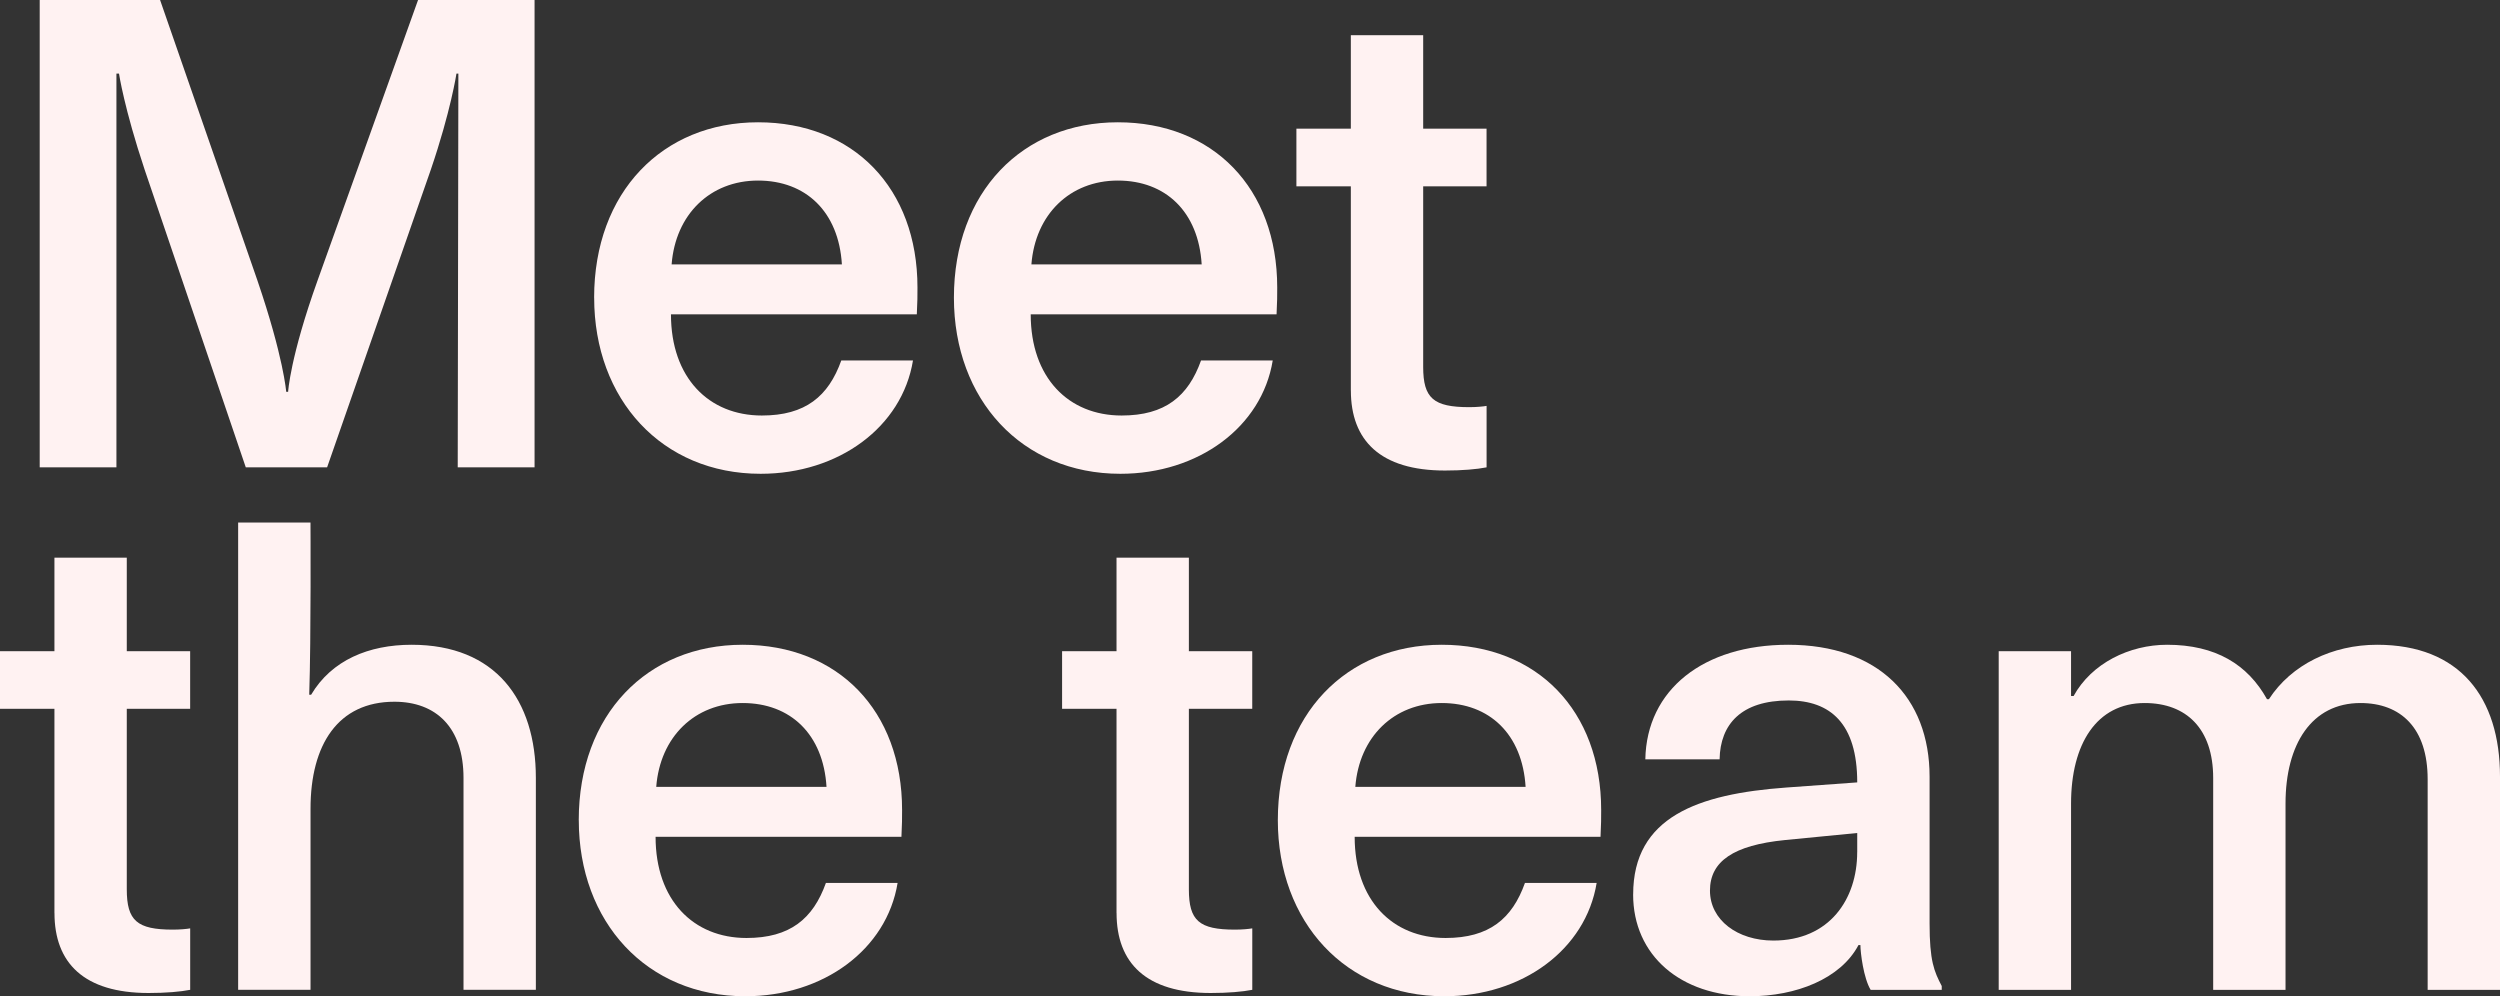 <svg xmlns="http://www.w3.org/2000/svg" id="Layer_2" data-name="Layer 2" viewBox="0 0 690.76 275.26"><rect x="0" y="0" width="690.76" height="275.26" fill="#333333" stroke="none"/><defs><style>      .cls-1 {        fill: #fff2f2;        stroke-width: 0px;      }    </style></defs><path class="cls-1" d="m10.97,129.13V0h33.26l26.89,77.48c7.25,21.23,7.96,30.78,7.96,30.78h.53s.53-9.55,8.14-30.78L115.51,0h32.19v129.13h-21.23l.18-108.79h-.53s-1.59,10.44-7.08,26.53l-28.66,82.26h-22.47l-27.95-82.26c-5.66-16.98-7.08-26.53-7.08-26.53h-.71v108.79H10.97Z"></path><path class="cls-1" d="m164.16,82.26c0-29.19,18.93-48.47,45.29-48.47s44.05,18.22,44.05,45.64c0,2.12,0,4.07-.18,7.43h-67.93c0,17.51,10.44,27.95,25.12,27.95,12.03,0,18.4-5.31,21.94-15.21h19.81c-3.01,18.4-20.52,31.31-42.1,31.31-27.24,0-45.99-20.52-45.99-48.65Zm68.46-9.2c-.88-14.51-9.91-23.17-23.17-23.17s-22.82,9.38-23.88,23.17h47.05Z"></path><path class="cls-1" d="m263.57,82.26c0-29.19,18.93-48.47,45.28-48.47s44.05,18.22,44.05,45.64c0,2.12,0,4.07-.18,7.43h-67.93c0,17.51,10.44,27.95,25.12,27.95,12.03,0,18.4-5.31,21.94-15.21h19.81c-3.01,18.4-20.52,31.31-42.1,31.31-27.24,0-45.99-20.52-45.99-48.65Zm68.46-9.2c-.88-14.51-9.91-23.17-23.17-23.17s-22.82,9.38-23.88,23.17h47.05Z"></path><path class="cls-1" d="m373.24,107.91v-56.43h-15.04v-15.92h15.04V9.73h19.99v25.83h17.51v15.92h-17.51v49.88c0,8.67,2.83,11.14,12.74,11.14,1.95,0,3.89-.18,4.78-.35v16.98c-2.65.53-6.72.88-11.5.88-17.87,0-26-8.31-26-22.11Z"></path><path class="cls-1" d="m15.04,252.27v-56.43H0v-15.92h15.04v-25.83h19.99v25.83h17.51v15.92h-17.51v49.88c0,8.67,2.83,11.14,12.74,11.14,1.95,0,3.89-.18,4.78-.35v16.98c-2.65.53-6.72.88-11.5.88-17.87,0-26-8.31-26-22.11Z"></path><path class="cls-1" d="m65.8,273.5v-129.13h19.99s.18,31.66-.35,47.58h.53c5.66-9.55,15.92-13.8,27.77-13.8,23.17,0,34.32,15.21,34.32,36.79v58.55h-19.99v-58.55c0-13.97-7.61-21.05-19.1-21.05-15.57,0-23.17,11.85-23.17,29.54v50.06h-19.99Z"></path><path class="cls-1" d="m159.91,226.62c0-29.19,18.93-48.47,45.29-48.47s44.05,18.22,44.05,45.64c0,2.12,0,4.07-.18,7.43h-67.93c0,17.51,10.44,27.95,25.12,27.95,12.03,0,18.4-5.31,21.94-15.21h19.81c-3.01,18.4-20.52,31.31-42.1,31.31-27.24,0-45.99-20.52-45.99-48.65Zm68.46-9.2c-.88-14.5-9.91-23.17-23.17-23.17s-22.82,9.38-23.88,23.17h47.05Z"></path><path class="cls-1" d="m308.5,252.27v-56.43h-15.04v-15.92h15.04v-25.83h19.99v25.83h17.51v15.92h-17.51v49.88c0,8.67,2.83,11.14,12.74,11.14,1.95,0,3.89-.18,4.78-.35v16.98c-2.65.53-6.72.88-11.5.88-17.87,0-26-8.31-26-22.11Z"></path><path class="cls-1" d="m353.07,226.62c0-29.19,18.93-48.47,45.29-48.47s44.05,18.22,44.05,45.64c0,2.12,0,4.07-.18,7.43h-67.93c0,17.51,10.44,27.95,25.12,27.95,12.03,0,18.4-5.31,21.93-15.21h19.81c-3.01,18.4-20.52,31.31-42.1,31.31-27.24,0-45.99-20.52-45.99-48.65Zm68.46-9.2c-.88-14.5-9.91-23.17-23.17-23.17s-22.82,9.38-23.88,23.17h47.05Z"></path><path class="cls-1" d="m451.25,247.14c0-21.4,17.87-27.77,42.28-29.54l19.63-1.42c0-16.27-7.43-22.64-18.93-22.64-13.09,0-18.93,6.54-19.1,16.27h-20.52c.35-19.28,16.1-31.66,39.45-31.66,24.94,0,39.09,14.51,39.09,36.44v40.51c0,10.44,1.24,13.27,3.36,17.34v1.06h-19.64c-1.95-3.18-2.83-10.26-2.83-12.38h-.53c-4.95,9.38-17.34,14.15-30.07,14.15-19.1,0-32.2-11.32-32.2-28.13Zm61.91-11.67v-5.31l-19.99,1.95c-14.15,1.42-20.7,5.84-20.7,13.97s7.61,13.8,17.51,13.8c15.57,0,23.17-11.5,23.17-24.41Z"></path><path class="cls-1" d="m552.25,273.5v-93.58h19.99v12.38h.71c4.95-9.02,15.39-14.15,25.83-14.15,13.44,0,22.29,5.48,27.6,15.04h.53c6.19-9.55,17.51-15.04,29.89-15.04,22.82,0,33.96,14.51,33.96,36.44v58.91h-19.99v-58.2c0-14.15-7.43-21.05-18.57-21.05-13.44,0-20.7,11.32-20.7,27.77v51.48h-19.99v-58.55c0-13.62-7.43-20.7-18.93-20.7-13.27,0-20.34,11.32-20.34,27.77v51.48h-19.99Z"></path></svg>